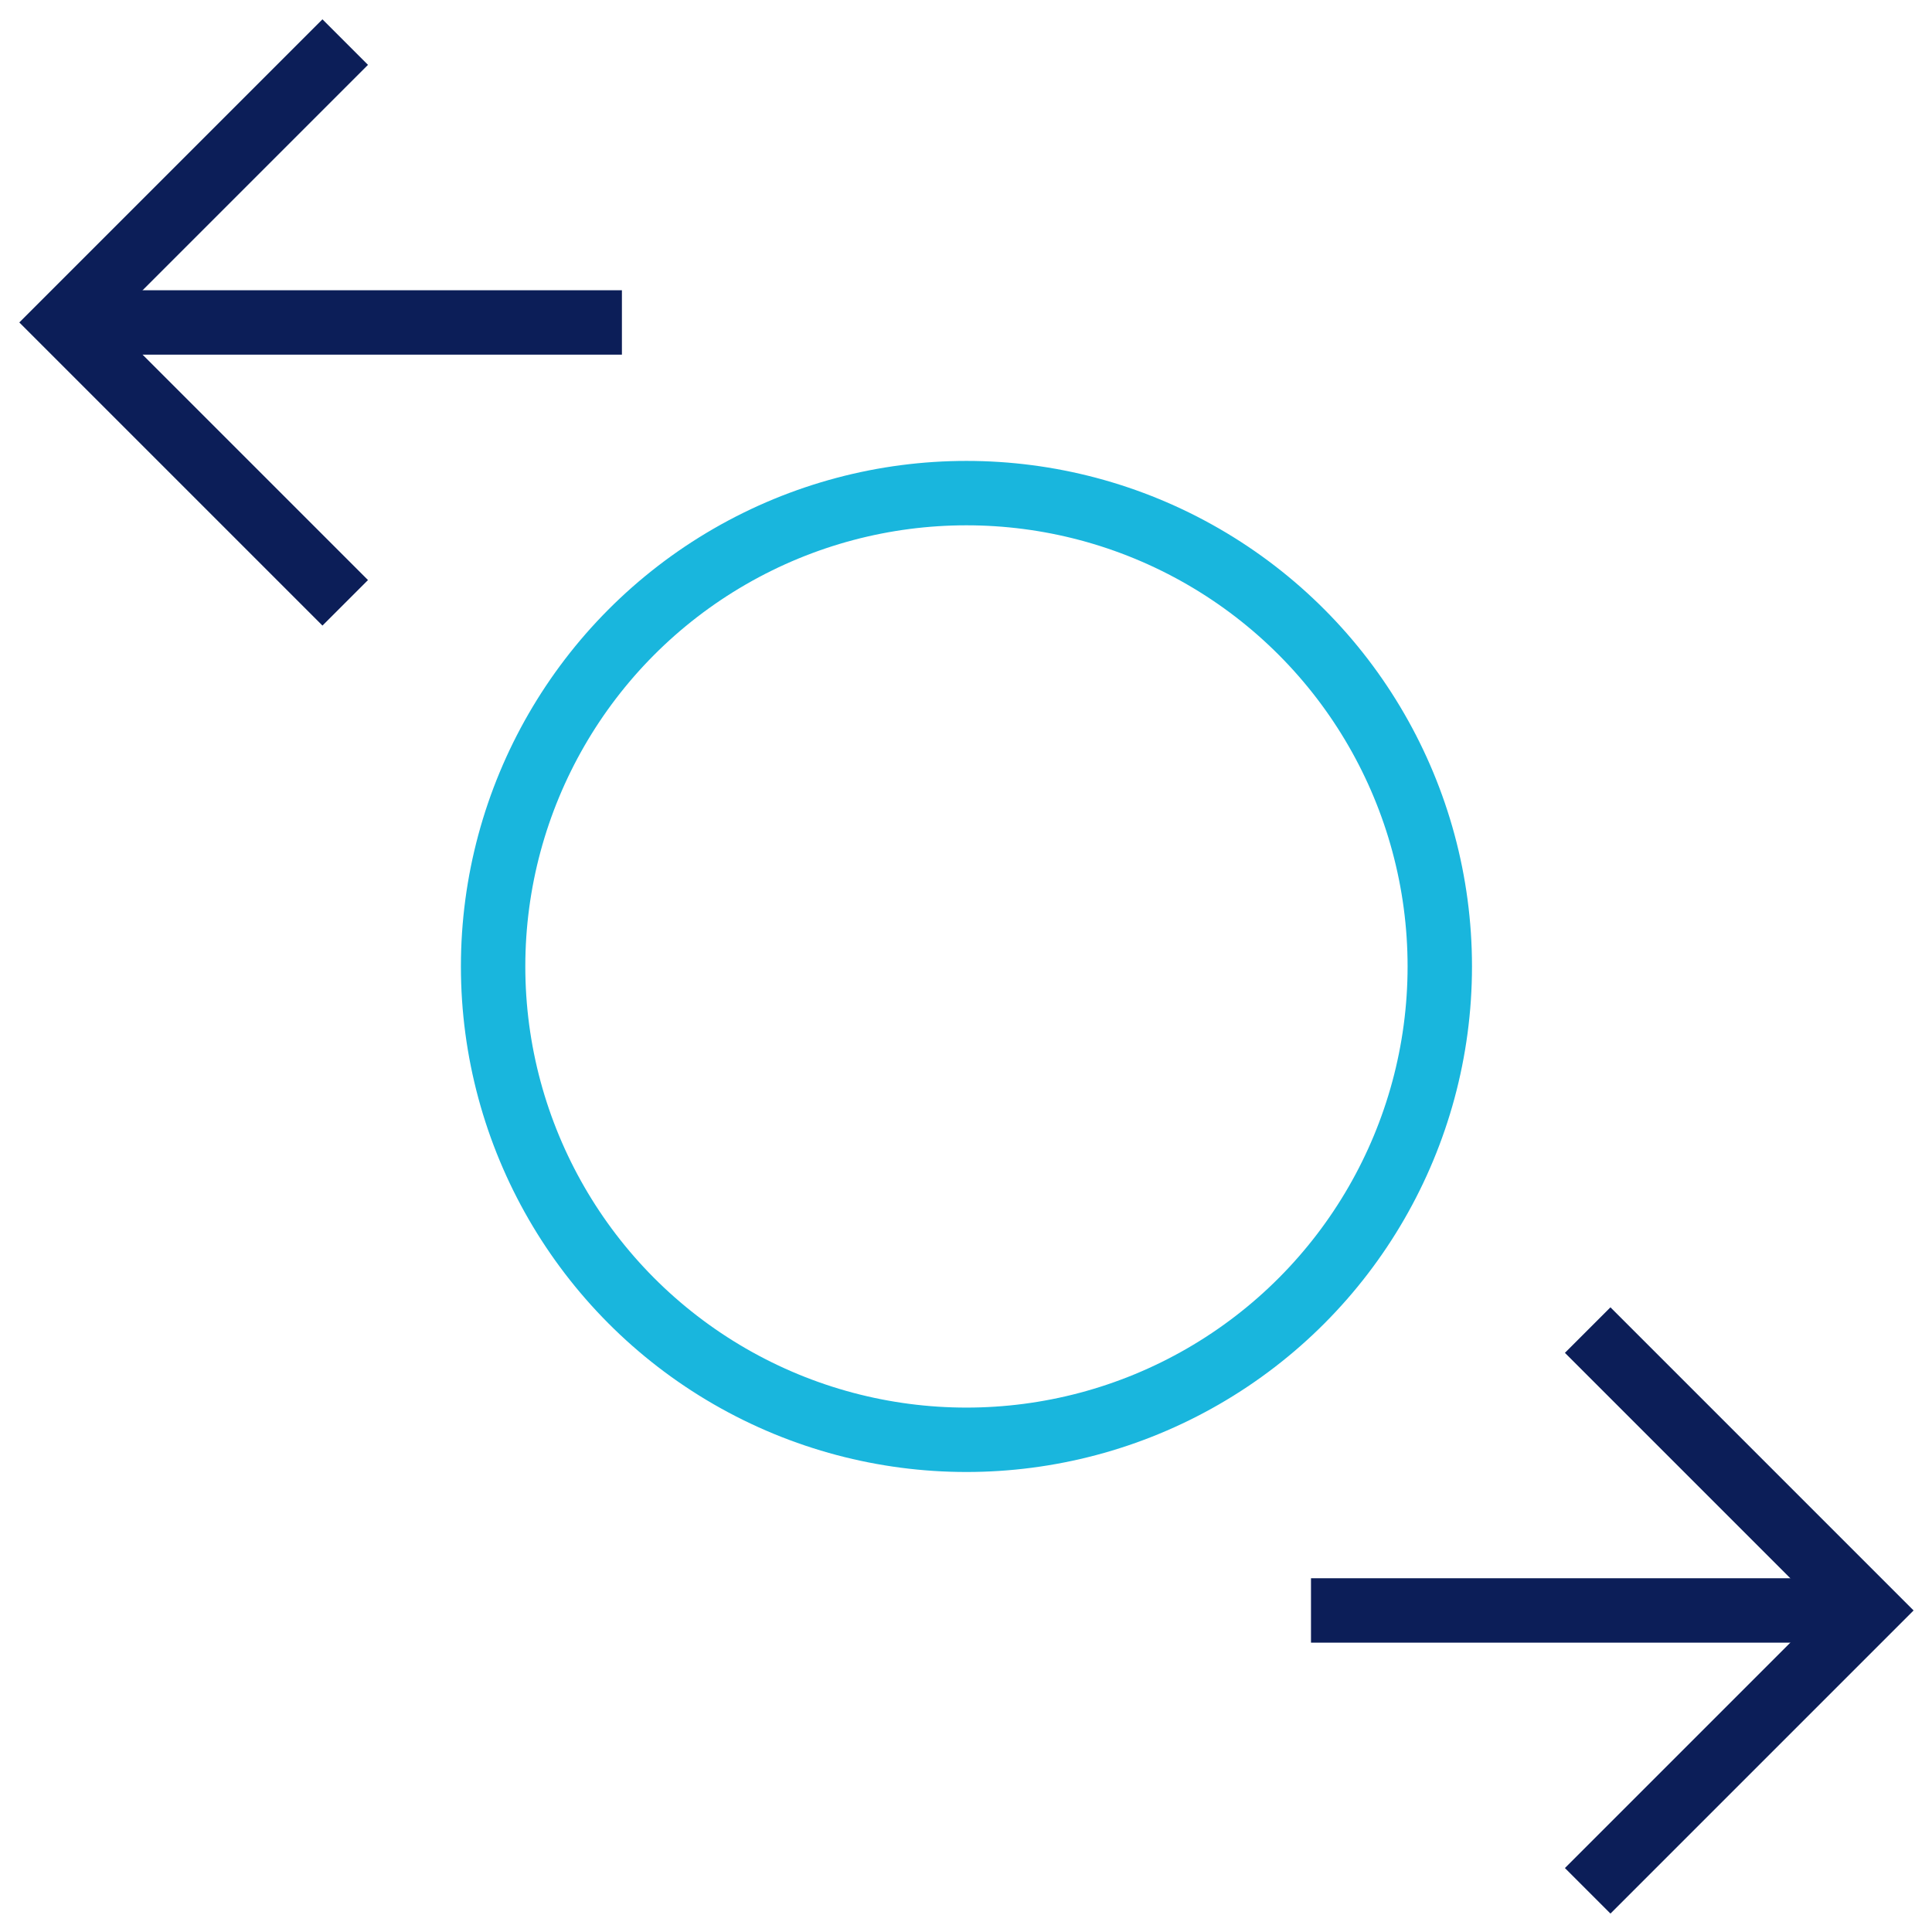 
<svg xmlns="http://www.w3.org/2000/svg" x="0px" y="0px" viewBox="0 0 60 60" enable-background="new 0 0 60 60" xml:space="preserve">
	<g transform="translate(-1.586 -1.586)">
		<circle fill="none" stroke="#19B6DD" stroke-width="2" stroke-miterlimit="10" cx="31.6" cy="31.6" r="14.7"/>
		<path fill="none" stroke="#0C1E58" stroke-width="2" stroke-linecap="square" stroke-miterlimit="10" d="M11.6,3.6l-8,8l8,8"/>
		<line fill="none" stroke="#0C1E58" stroke-width="2" stroke-miterlimit="10" x1="20.9" y1="11.6" x2="3.6" y2="11.6"/>
		<path fill="none" stroke="#0C1E58" stroke-width="2" stroke-linecap="square" stroke-miterlimit="10" d="M51.6,59.6l8-8l-8-8"/>
		<line fill="none" stroke="#0C1E58" stroke-width="2" stroke-miterlimit="10" x1="42.3" y1="51.6" x2="59.6" y2="51.6"/>
	</g>
</svg>
